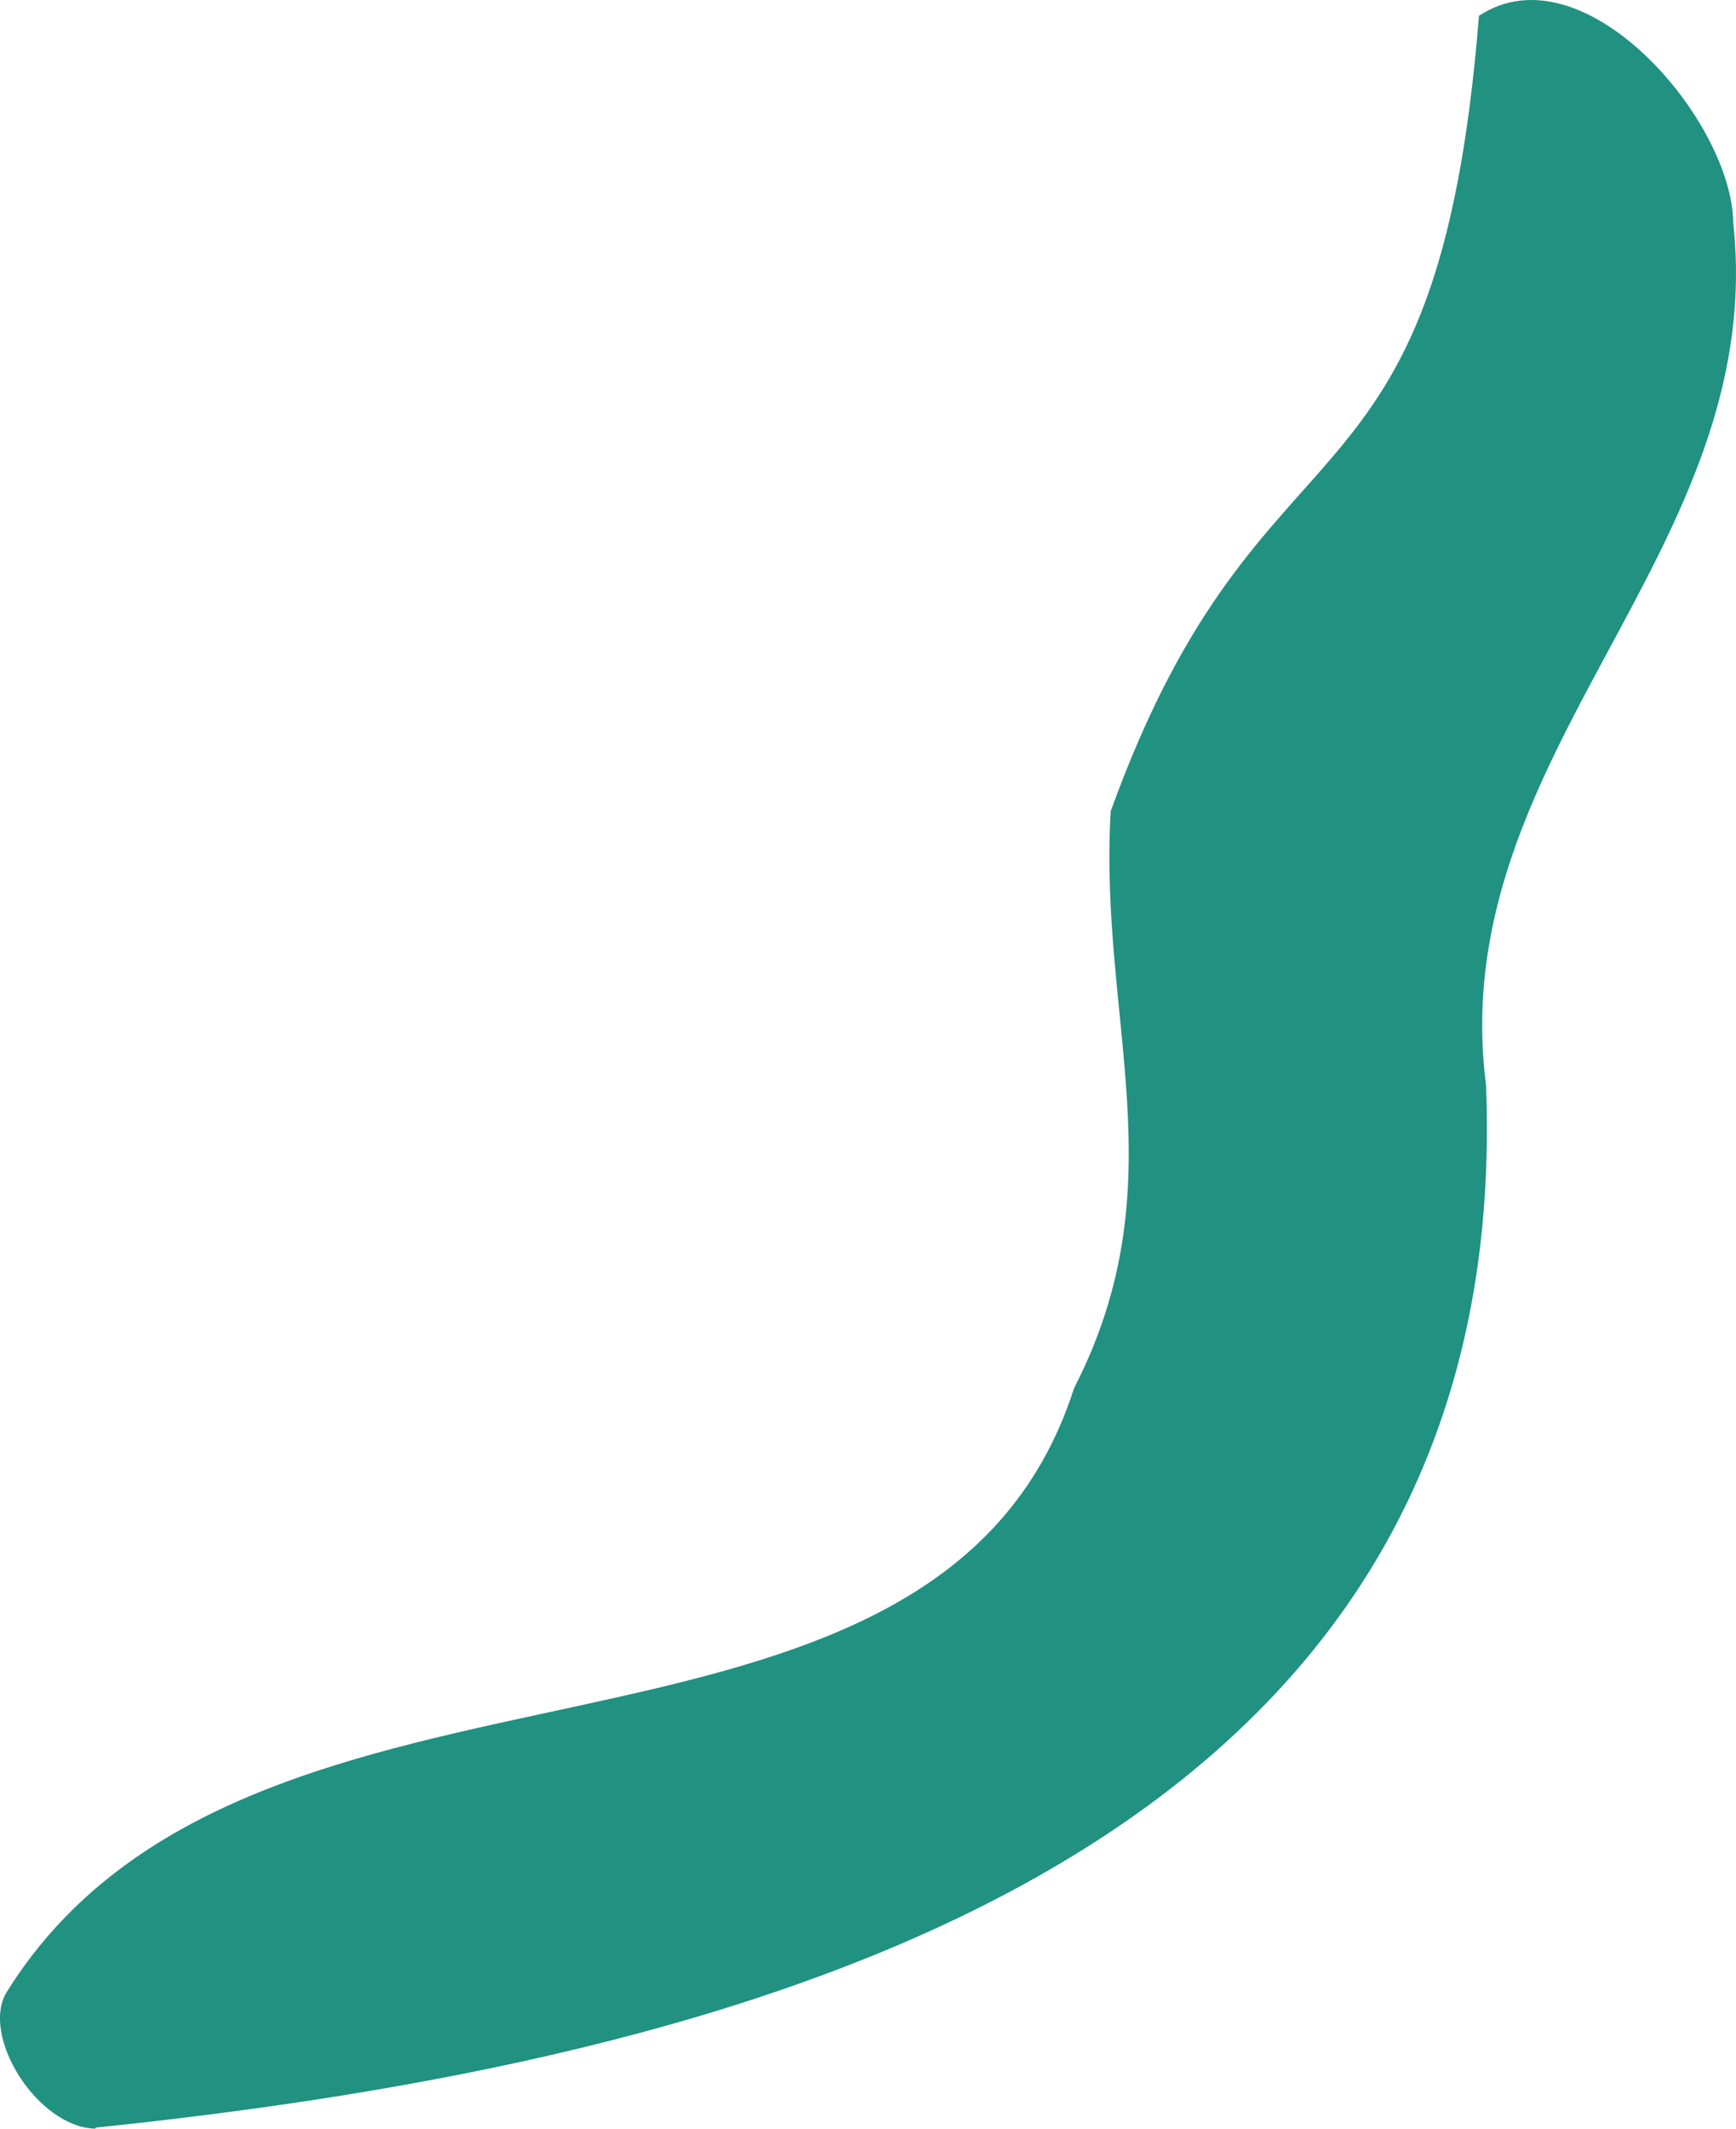 <svg width="31" height="38" viewBox="0 0 31 38" fill="none" xmlns="http://www.w3.org/2000/svg">
<path d="M1.706 38C0.67 37.982 -0.365 36.332 0.125 35.552C4.503 28.552 16.692 32.524 19.18 24.781C21.051 21.136 19.616 18.234 19.834 14.481C22.541 6.991 25.665 9.639 26.41 0.282C28.281 -0.951 30.933 2.15 30.951 3.981C31.587 9.857 25.774 13.447 26.537 19.377C27.082 33.412 12.877 36.821 1.706 37.982V38Z" fill="#219181"/>
</svg>
